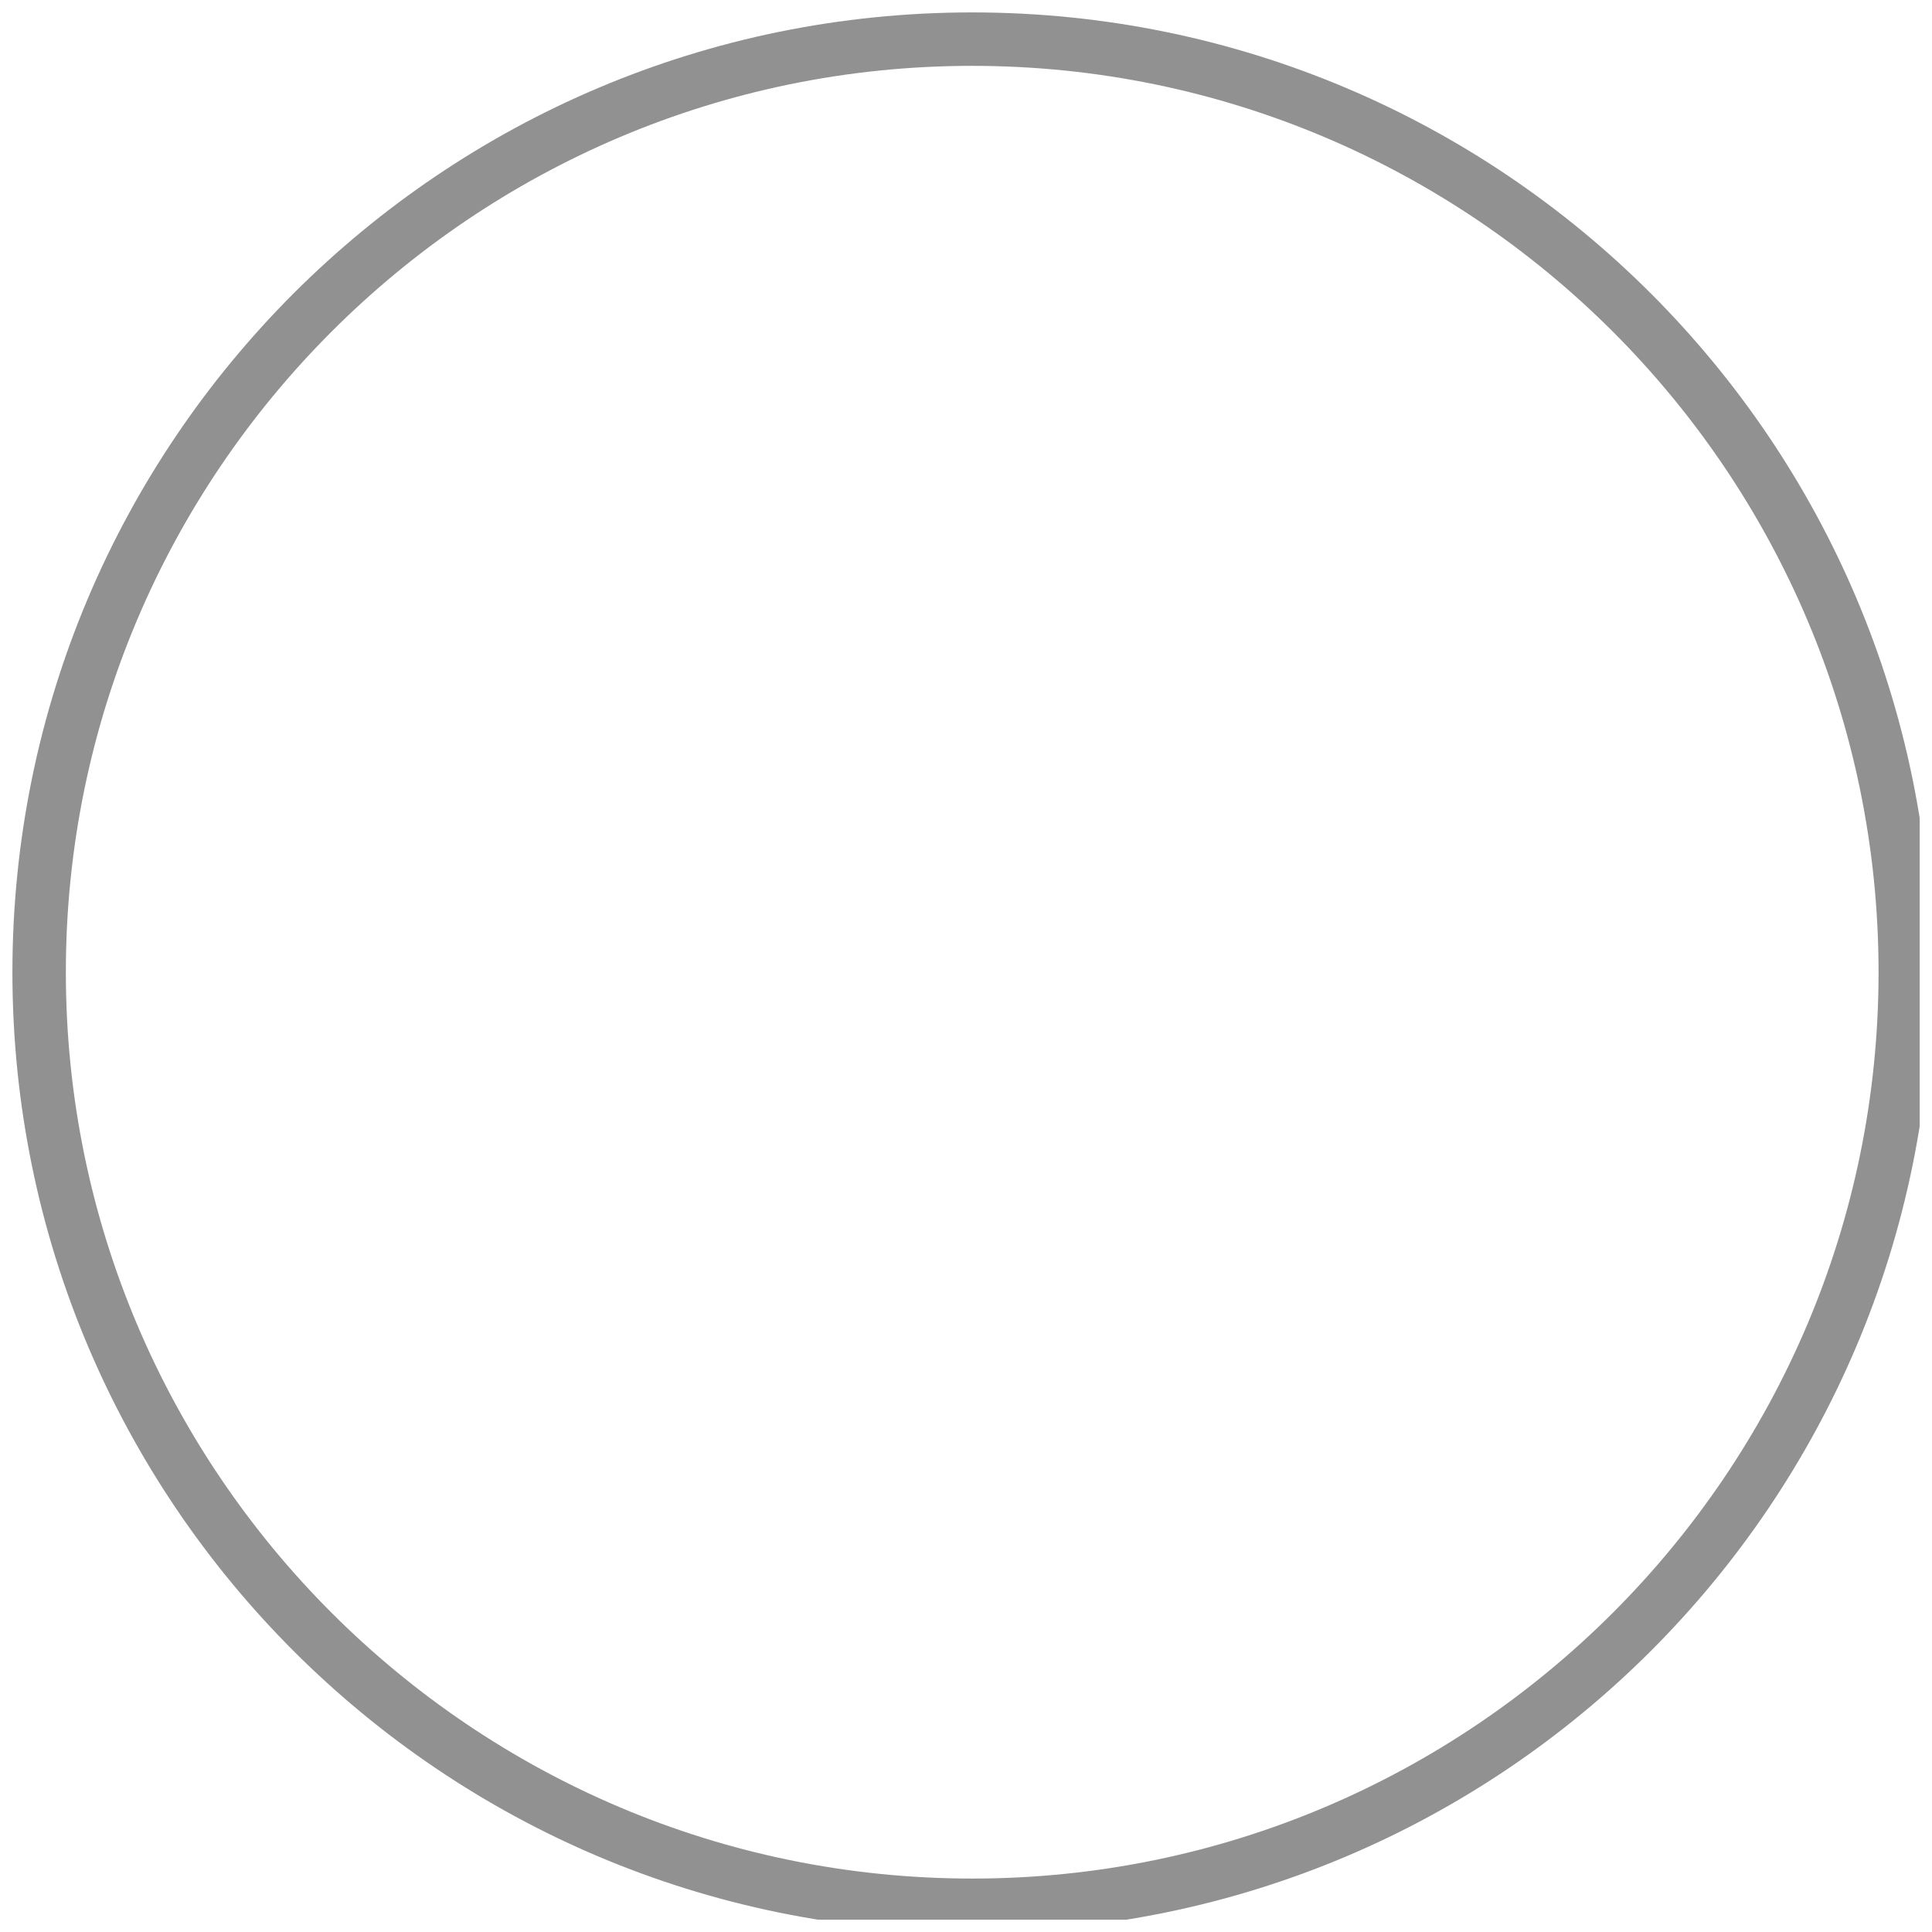 <svg width="47" height="47" viewBox="0 0 47 47" fill="none" xmlns="http://www.w3.org/2000/svg">
<g clip-path="url(#clip0_3344_403830)">
<path d="M23.651 45.7C11.492 45.7 1.602 35.81 1.602 23.651C1.602 11.492 11.492 1.602 23.651 1.602C35.81 1.602 45.7 11.492 45.7 23.651C45.7 35.81 35.81 45.7 23.651 45.7ZM23.651 47C36.548 47 47 36.548 47 23.651C47 10.754 36.548 0.302 23.651 0.302C10.754 0.302 0.302 10.754 0.302 23.651C0.302 36.548 10.754 47 23.651 47Z" fill="#919191"/>
</g>
<defs>
<clipPath id="clip0_3344_403830">
<rect width="46.7" height="46.7" fill="white"/>
</clipPath>
</defs>
</svg>
